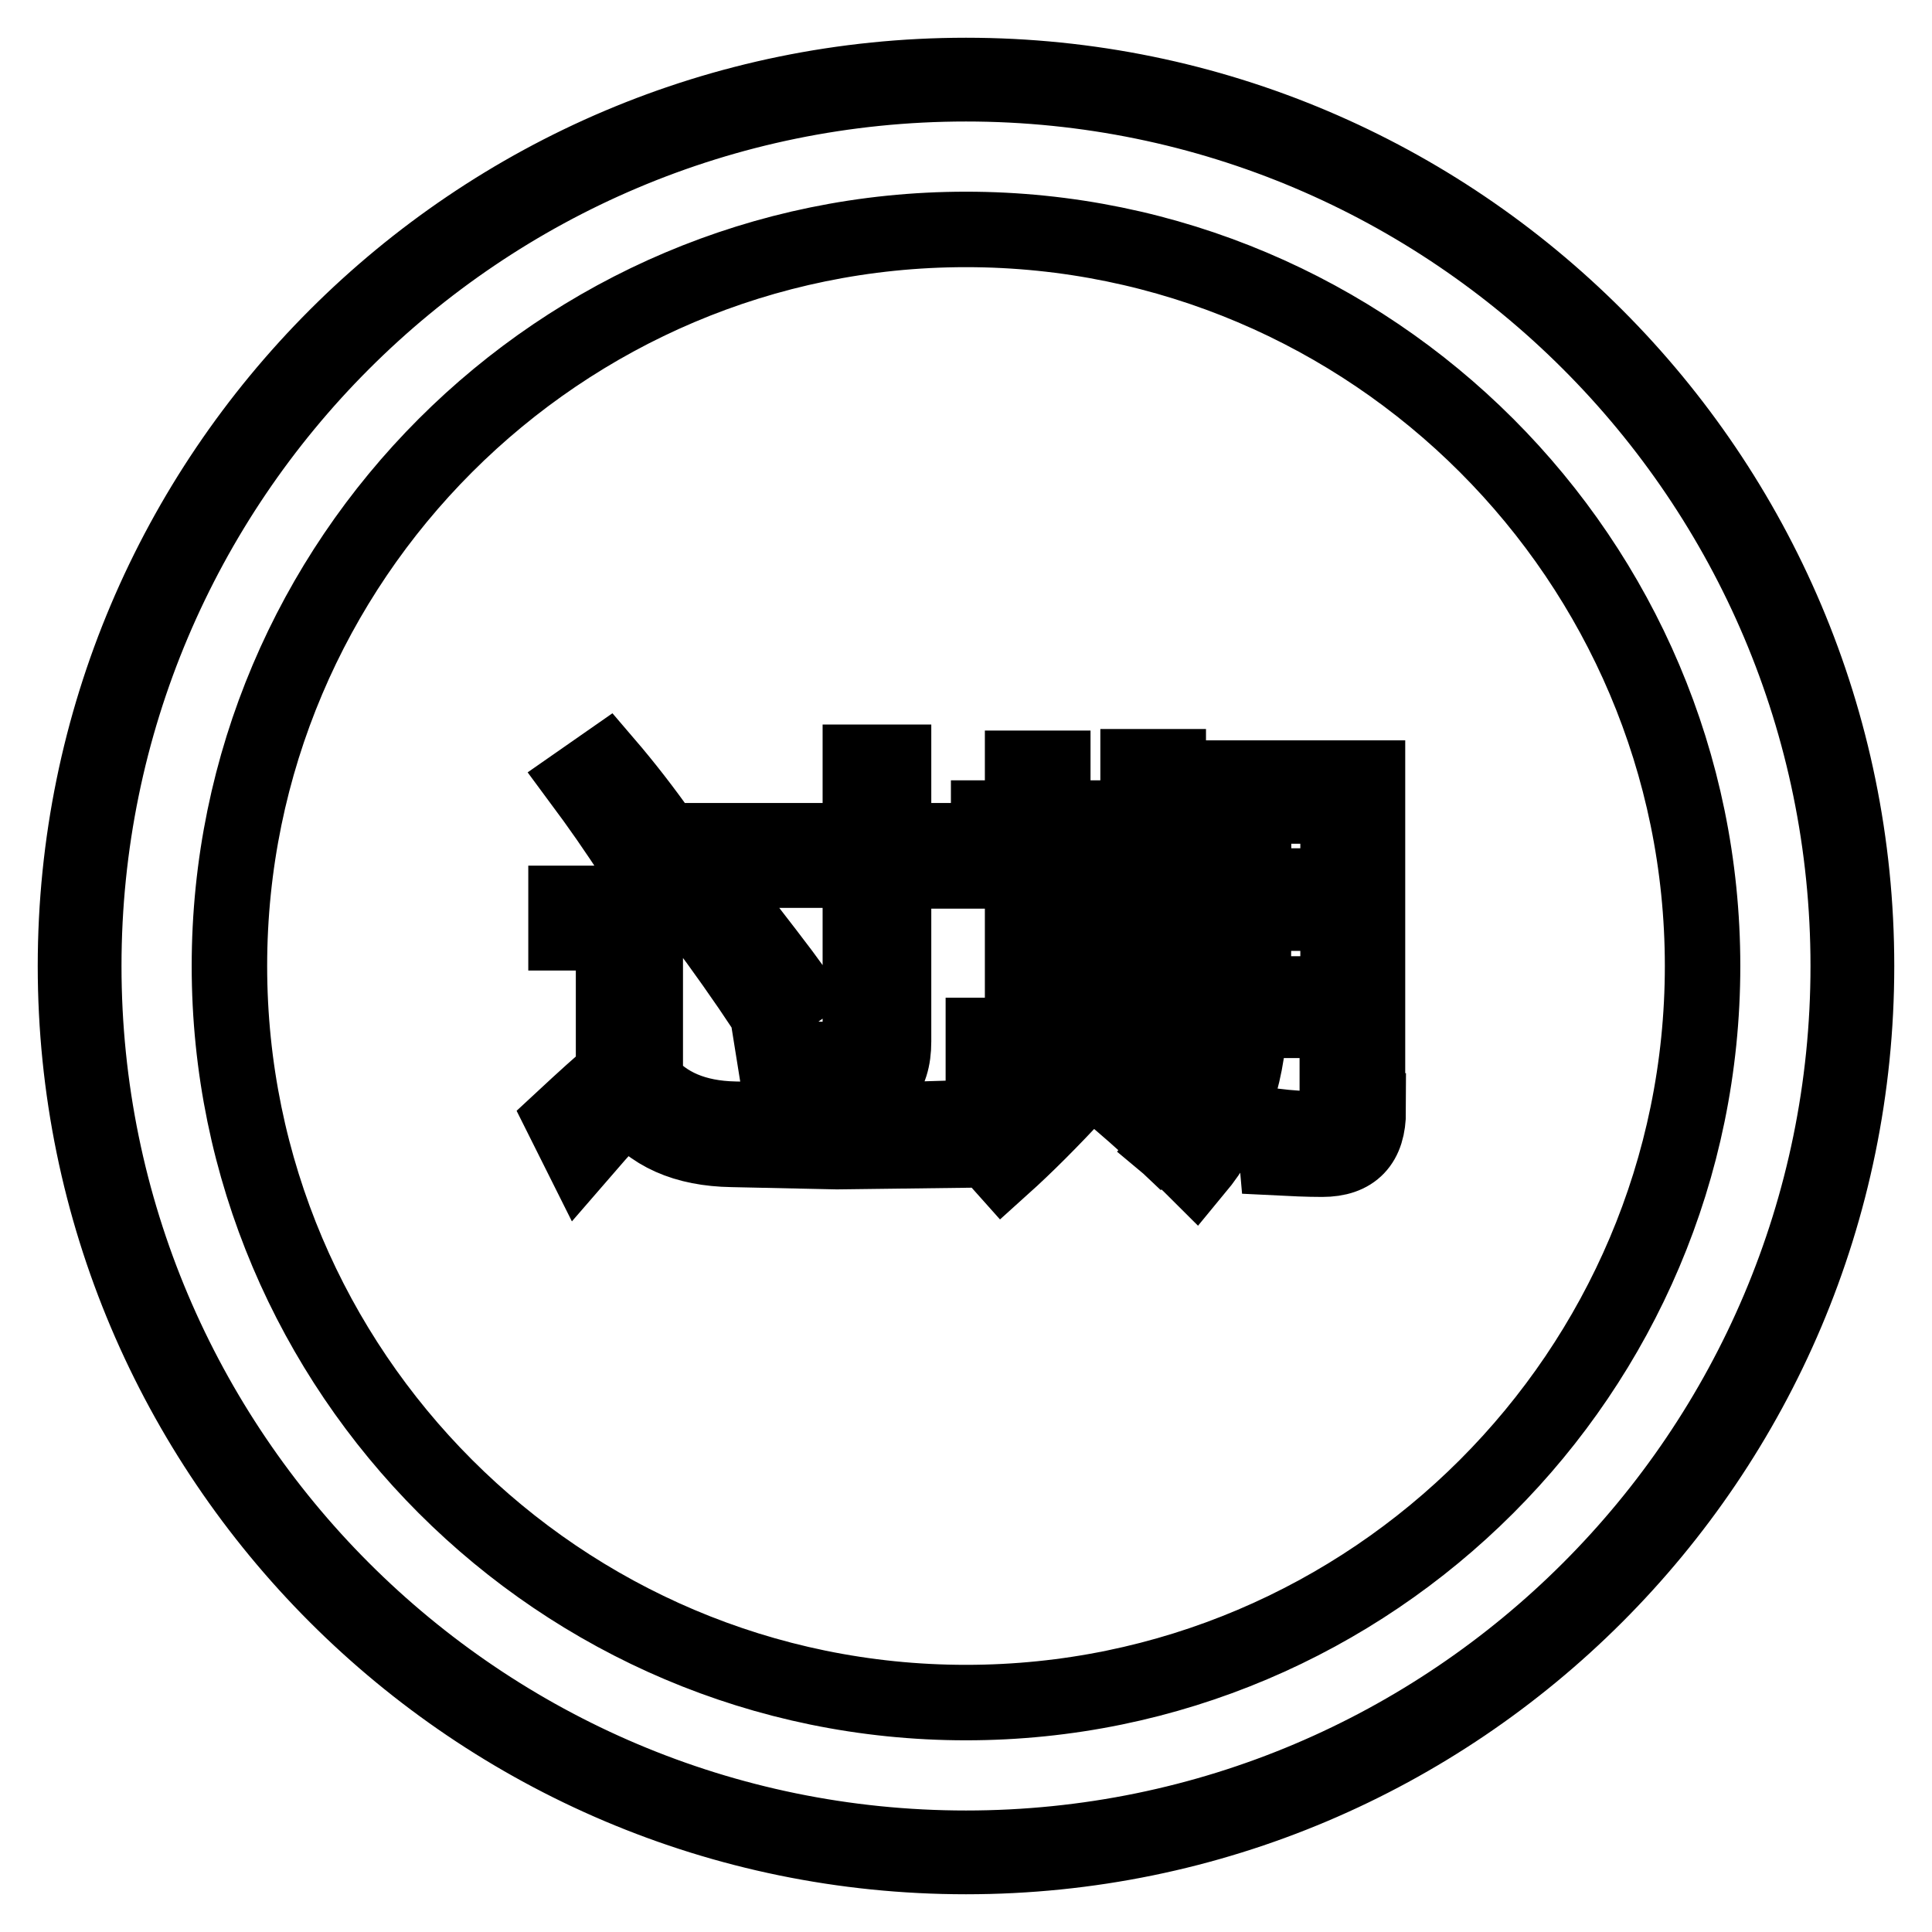 <?xml version="1.0" encoding="utf-8"?>
<!-- Svg Vector Icons : http://www.onlinewebfonts.com/icon -->
<!DOCTYPE svg PUBLIC "-//W3C//DTD SVG 1.1//EN" "http://www.w3.org/Graphics/SVG/1.1/DTD/svg11.dtd">
<svg version="1.1" xmlns="http://www.w3.org/2000/svg" xmlns:xlink="http://www.w3.org/1999/xlink" x="0px" y="0px" viewBox="0 0 256 256" enable-background="new 0 0 256 256" xml:space="preserve">
<g> <path stroke-width="10" fill-opacity="0" stroke="#000000"  d="M128,10C62.9,10,10,62.9,10,128c0,65.1,52.9,118,118,118c65.1,0,118-52.9,118-118C246,62.9,193.1,10,128,10 L128,10z M128,244.9c-64.5,0-116.9-52.4-116.9-116.9C11.1,63.5,63.5,11.1,128,11.1c64.5,0,116.9,52.4,116.9,116.9 C244.9,192.5,192.5,244.9,128,244.9L128,244.9z M139.5,121.6h11.3v6h-11.3V121.6z M139.5,112.1h11.3v6h-11.3V112.1z M166.1,106.8 h11.2v10.6h-11.2V106.8z M177.3,131.6V121h-11.2c0,4.7,0,8.2-0.2,10.7H177.3z M128,30.4c-53.8,0-97.6,43.8-97.6,97.6 c0,53.8,43.8,97.6,97.6,97.6c53.8,0,97.6-43.8,97.6-97.6C225.6,74.2,181.8,30.4,128,30.4z M130.4,137.2h5.1v-25.1h-4.5v-3.7h4.5 v-6.6h4v6.6h11.3v-6.8h4v6.8h4.4v3.7h-4.4v25.1h4.3v3.7h-28.8V137.2z M90.7,111.4L90.7,111.4h23.3V101h4.4v10.4h9.3v4h-9.3v22.6 c0,4.7-2.2,7-6.7,7c-2.4,0-5.1,0-8.3-0.1c-0.2-1.4-0.5-3-0.8-4.9c2.9,0.3,5.6,0.4,8.1,0.4c2.2,0,3.4-1.3,3.3-3.8v-21.3H90.7V111.4z  M101.6,134.1c-3-4.5-5.9-8.6-8.6-12.2l3.3-2.4c3.9,5,7,9,9.1,11.9L101.6,134.1z M80.3,101.2c2.4,2.8,5,6.1,7.8,10.1 c-1.4,0.9-2.7,1.7-3.9,2.6c-2.5-3.9-4.9-7.3-7.2-10.4L80.3,101.2z M126.8,152.4l-15.9,0.2L97,152.3c-6.2-0.1-10.8-2.1-13.8-6.2 c-1,0.8-3.1,3.1-6.3,6.8l-2.3-4.6c2.8-2.6,5-4.6,6.7-6v-18.7H75v-3.9h10.5v23.6c2.7,3.2,6.6,4.9,11.9,5l14.6,0.3l16.5-0.5 C128,149.6,127.4,151,126.8,152.4z M132.9,154.5c-0.8-0.9-1.7-1.8-2.9-2.9c3.4-2.9,6.6-6.2,9.6-9.7l3.3,2.6 C139.2,148.5,135.9,151.8,132.9,154.5z M146.7,144.5l2.6-2.7c2.5,1.9,4.9,3.8,7.2,5.7l-2.9,3.1 C151.5,148.6,149.2,146.6,146.7,144.5z M181.3,147.2c0,4.3-2,6.4-6.1,6.4c-2,0-4-0.1-6-0.2c-0.1-1.2-0.4-2.6-0.7-4.2 c2.6,0.3,4.5,0.4,5.7,0.4c2,0,3-1,3-3v-11.4h-11.6c-0.4,7.9-2.8,14.5-7.2,19.8c-1-1-2.1-2-3.3-3c2.9-3.4,4.8-6.9,5.6-10.5 c0.9-3.5,1.3-9.5,1.3-18.2v-20.2h19.2V147.2z M139.5,131.1h11.3v6.1h-11.3V131.1z"/></g>
</svg>